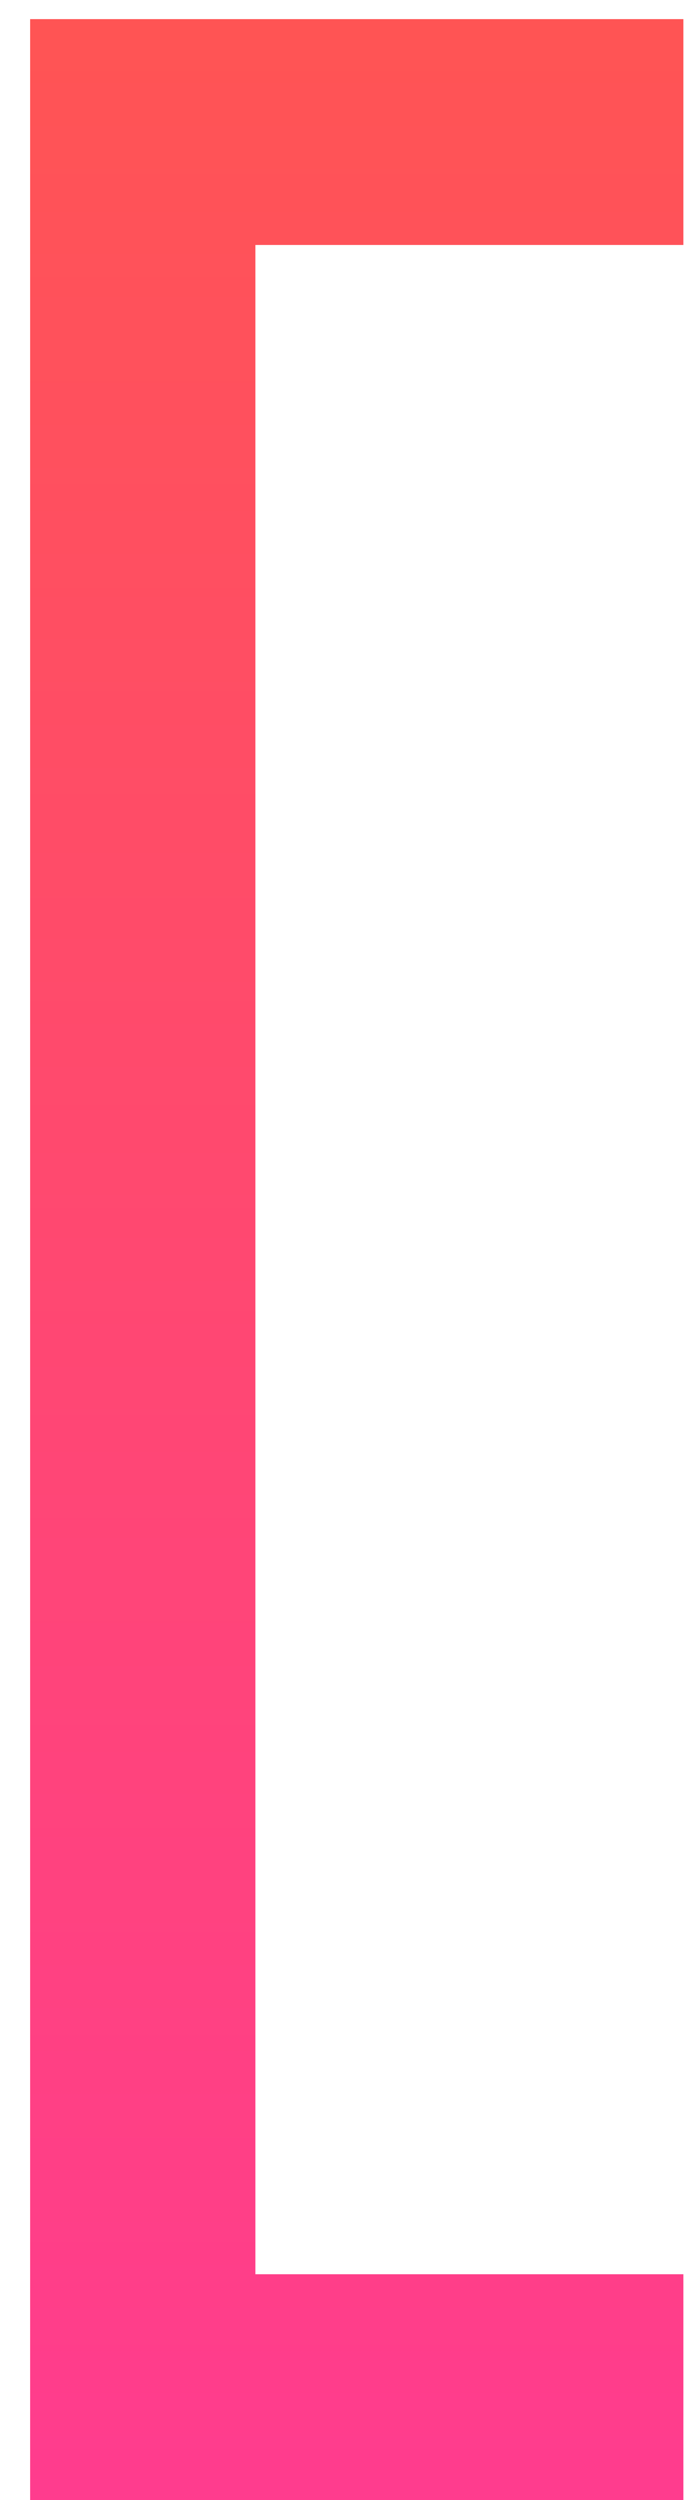 <svg width="19" height="68" viewBox="0 0 19 68" fill="none" xmlns="http://www.w3.org/2000/svg">
<path d="M0.82 68H18.602V61.857H6.952V6.663H18.602V0.52H0.82V68Z" fill="url(#paint0_linear_32_27)"/>
<defs>
<linearGradient id="paint0_linear_32_27" x1="9.711" y1="0.52" x2="9.711" y2="68" gradientUnits="userSpaceOnUse">
<stop stop-color="#FF5454"/>
<stop offset="1" stop-color="#FF3C8E"/>
</linearGradient>
</defs>
</svg>
